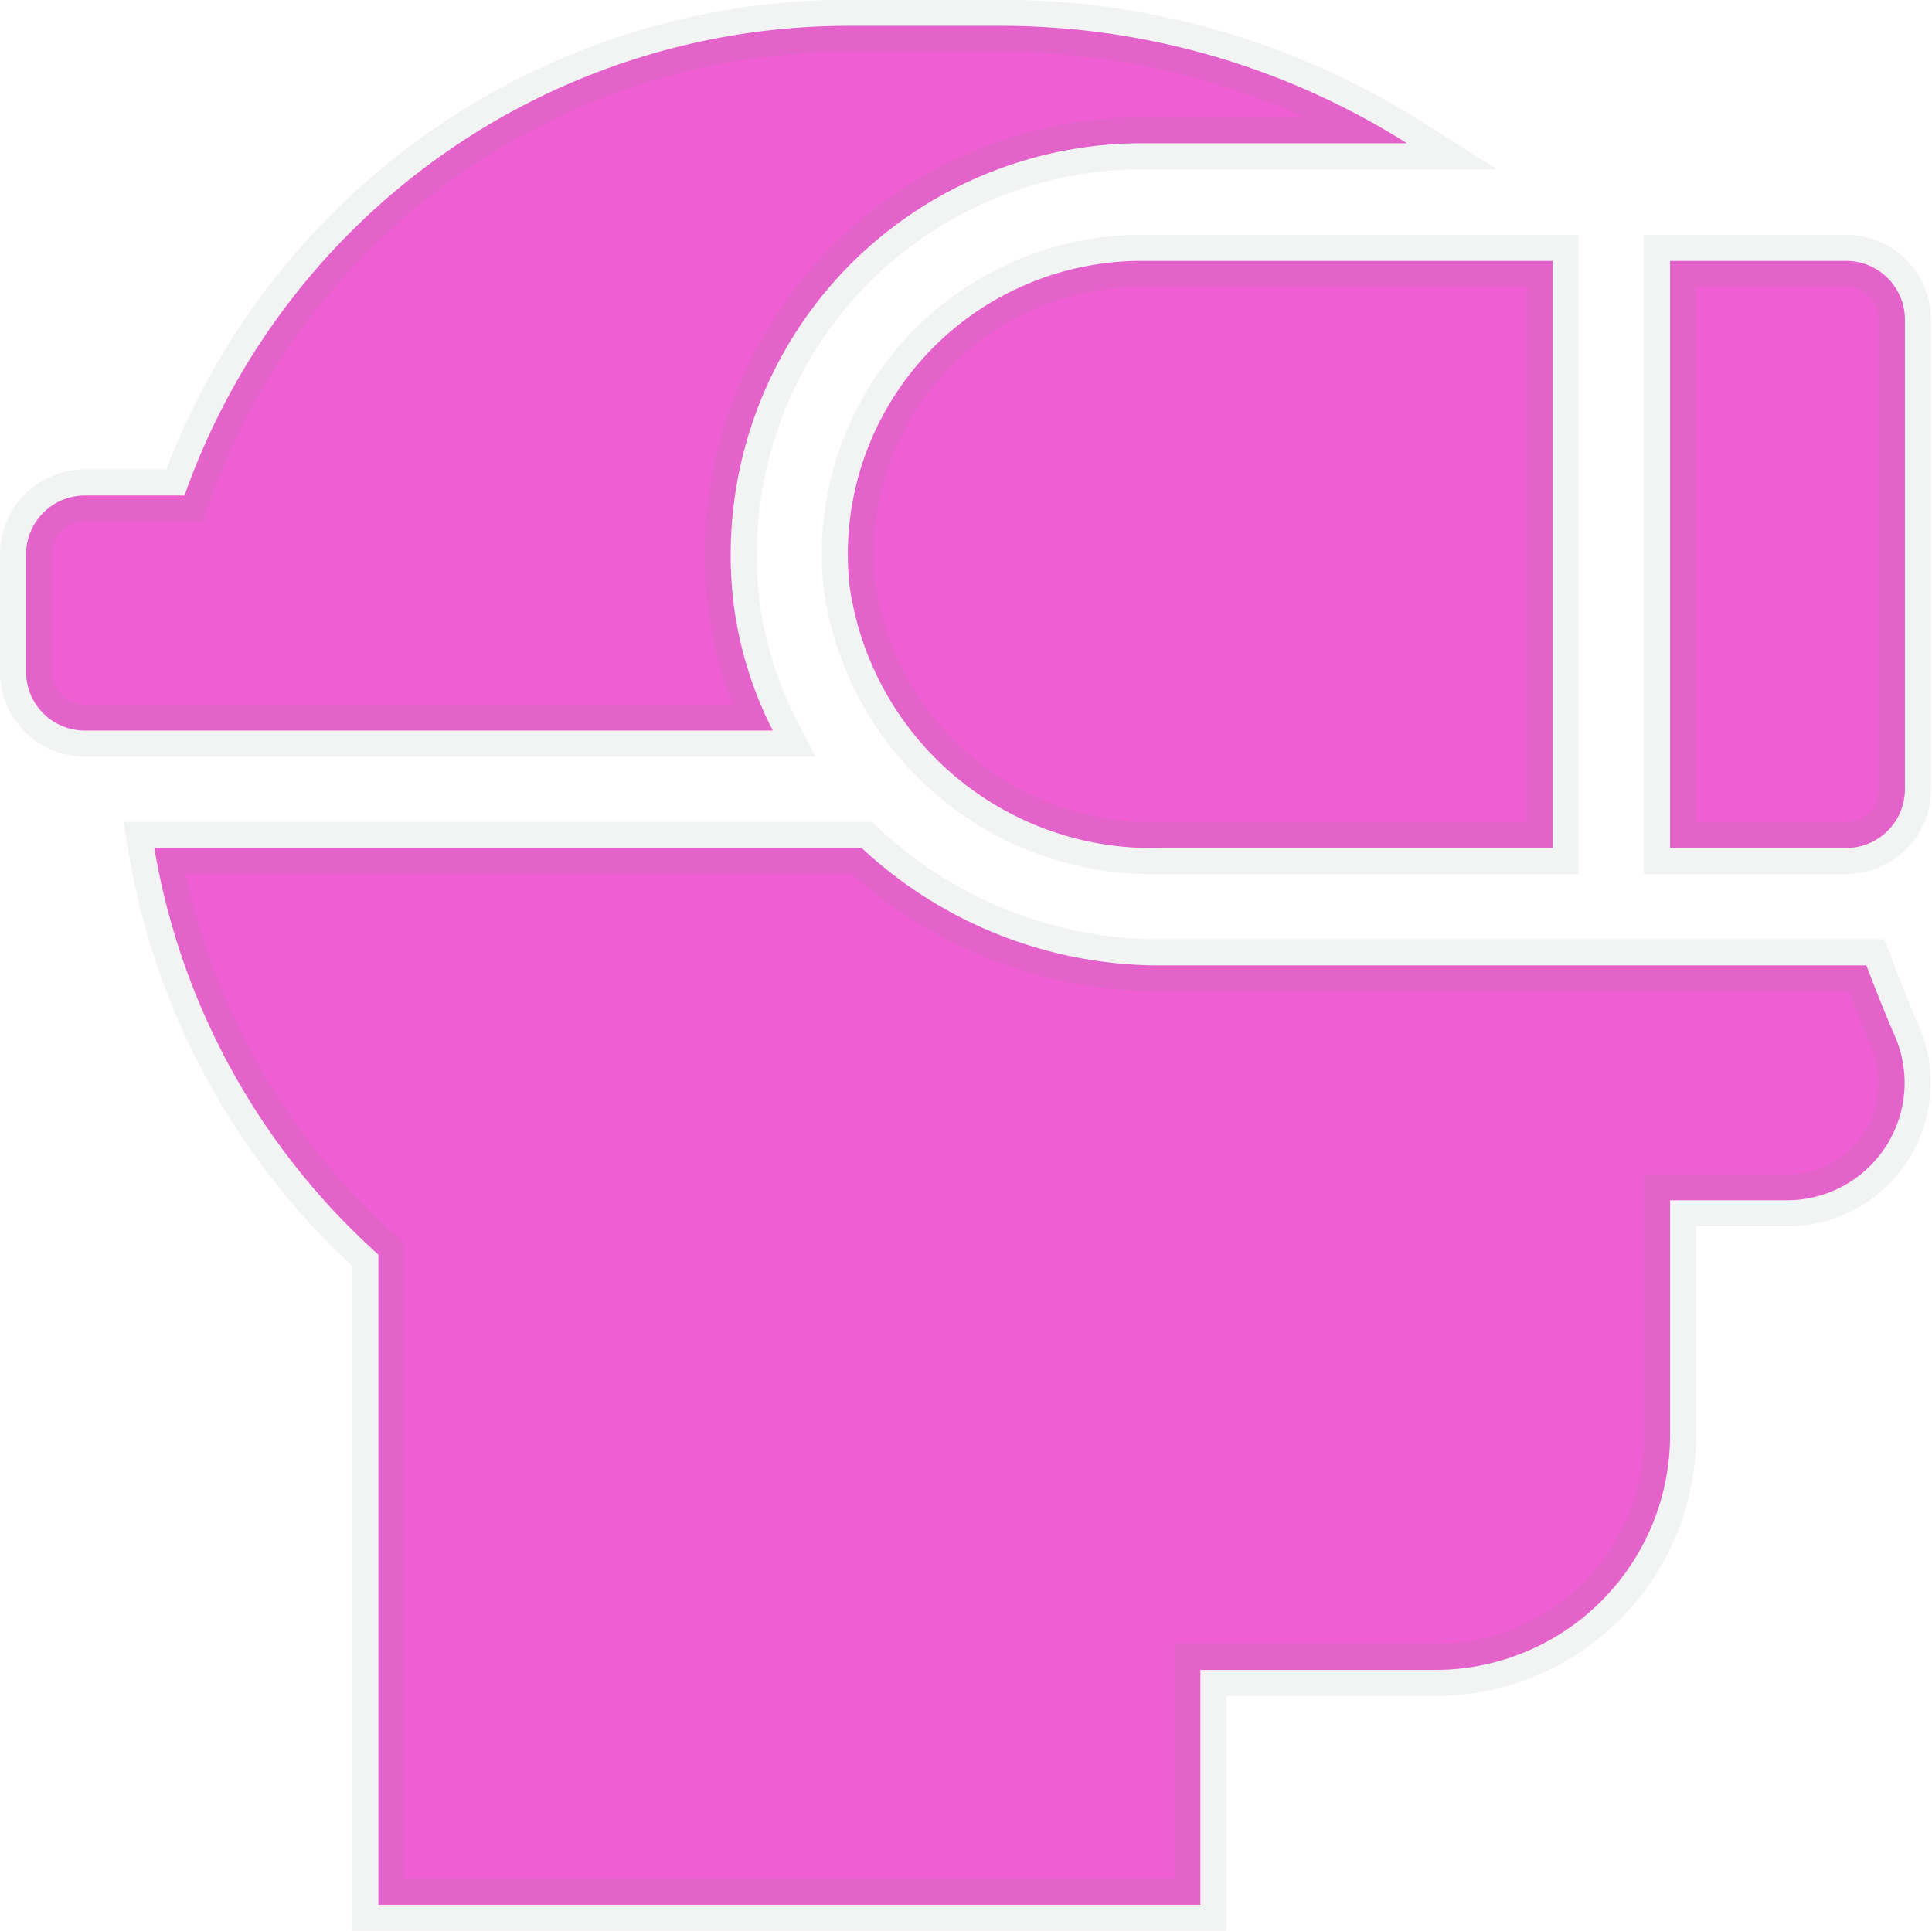 <svg xmlns="http://www.w3.org/2000/svg" width="37.019" height="37" viewBox="0 0 37.019 37"><path d="M21.375-27a5.627,5.627,0,0,0-5.6,6.205A5.846,5.846,0,0,0,21.7-15.75H29.25V-27ZM36-16.875v-9A1.125,1.125,0,0,0,34.875-27H31.5v11.25h3.375A1.125,1.125,0,0,0,36-16.875Zm-22.46-3.7a7.911,7.911,0,0,1,1.995-6.087,7.89,7.89,0,0,1,5.84-2.592h5.084a14.579,14.579,0,0,0-7.749-2.25H15.75a13.493,13.493,0,0,0-12.715,9H1.125A1.125,1.125,0,0,0,0-21.375v2.25A1.125,1.125,0,0,0,1.125-18H14.308A7.38,7.38,0,0,1,13.54-20.571ZM35.262-13.5H21.7a8.373,8.373,0,0,1-5.69-2.25H2.457A13.475,13.475,0,0,0,6.75-7.958V4.5H22.5V0H27a4.5,4.5,0,0,0,4.5-4.5V-9h2.247A2.25,2.25,0,0,0,35.8-12.164C35.629-12.555,35.448-13.011,35.262-13.5Z" transform="translate(0.5 32)" fill="#ef5fd3" stroke="rgba(128,134,139,0.1)" stroke-width="1"/></svg>